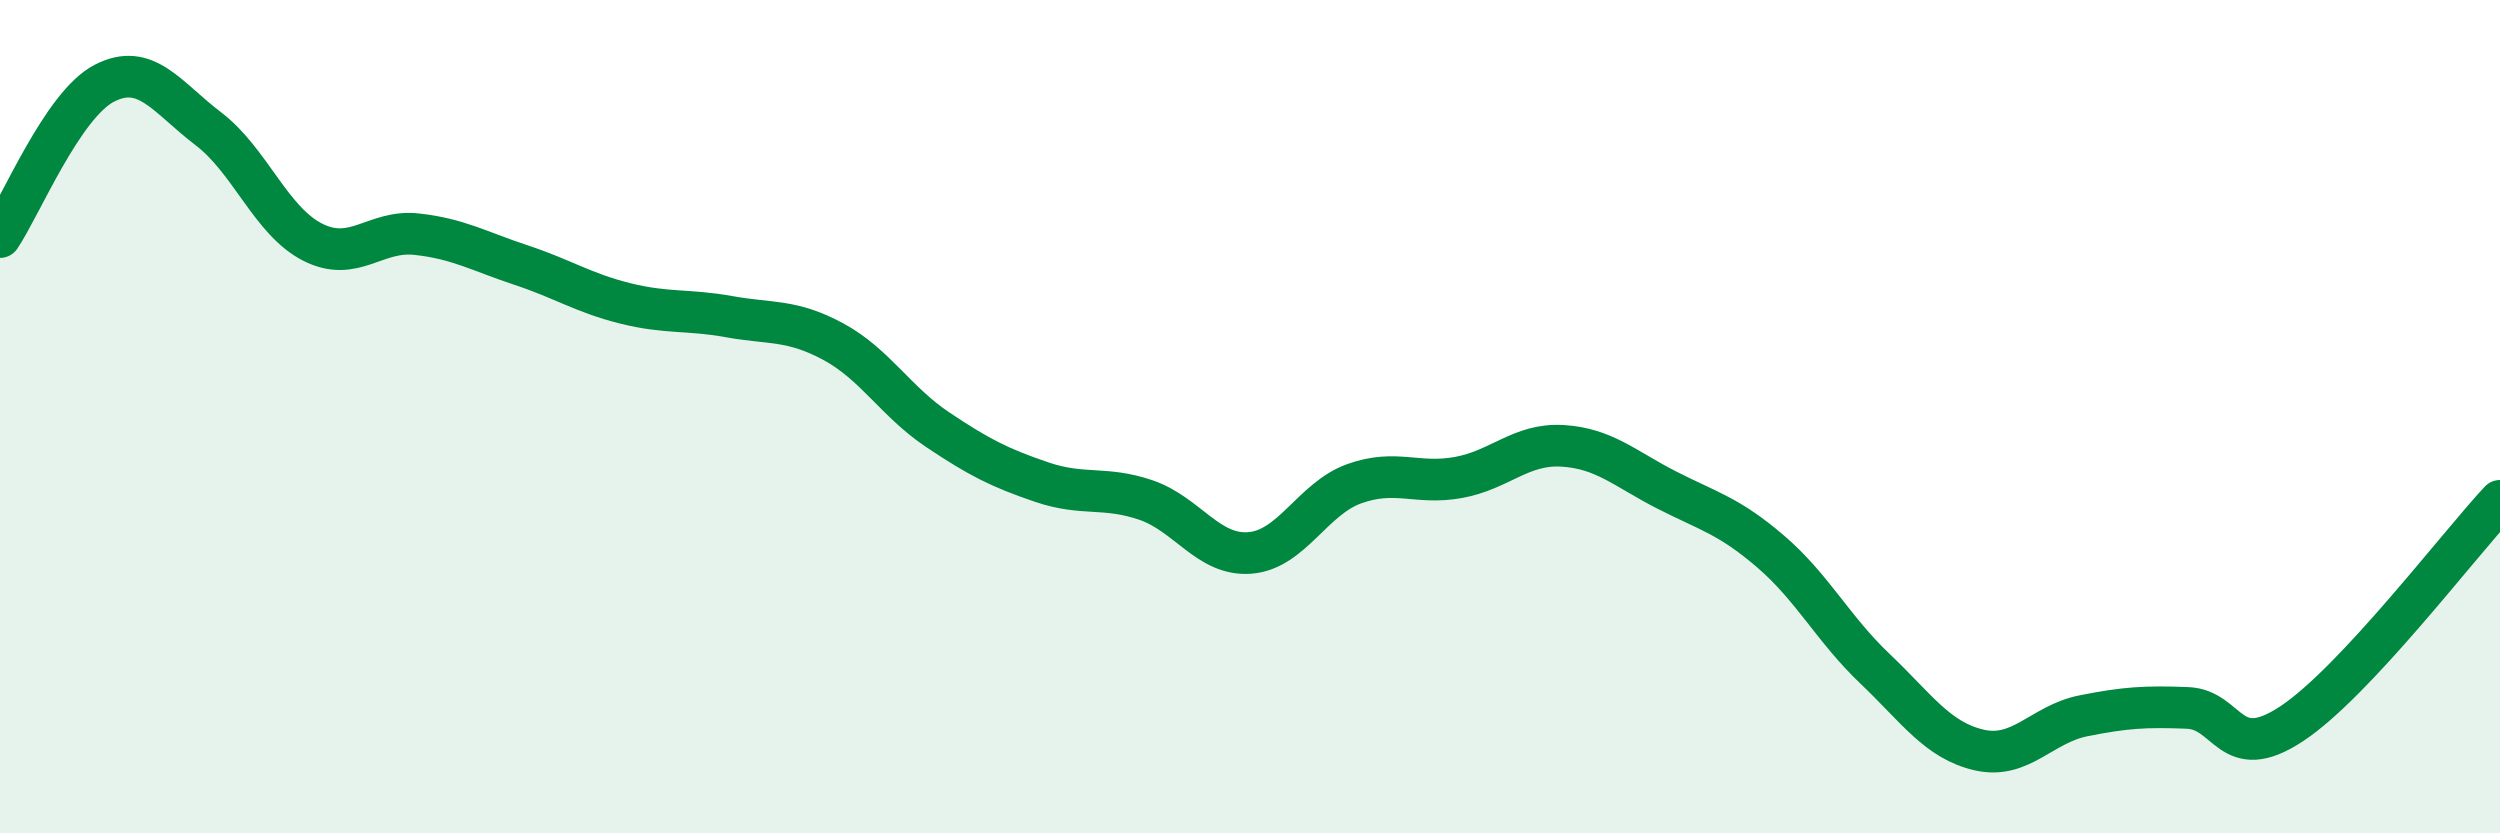 
    <svg width="60" height="20" viewBox="0 0 60 20" xmlns="http://www.w3.org/2000/svg">
      <path
        d="M 0,5.69 C 0.5,4.95 1.5,2.52 2.5,2 C 3.5,1.48 4,2.33 5,3.09 C 6,3.85 6.5,5.3 7.5,5.81 C 8.5,6.32 9,5.51 10,5.62 C 11,5.73 11.5,6.03 12.5,6.36 C 13.5,6.69 14,7.03 15,7.28 C 16,7.53 16.5,7.42 17.5,7.6 C 18.5,7.78 19,7.66 20,8.2 C 21,8.74 21.5,9.64 22.5,10.31 C 23.5,10.98 24,11.23 25,11.57 C 26,11.91 26.5,11.66 27.5,12 C 28.5,12.34 29,13.35 30,13.27 C 31,13.19 31.5,11.97 32.5,11.61 C 33.5,11.25 34,11.64 35,11.46 C 36,11.28 36.5,10.64 37.5,10.7 C 38.5,10.76 39,11.25 40,11.76 C 41,12.27 41.5,12.38 42.5,13.24 C 43.5,14.1 44,15.1 45,16.05 C 46,17 46.5,17.77 47.5,18 C 48.5,18.23 49,17.38 50,17.18 C 51,16.98 51.5,16.95 52.5,16.99 C 53.5,17.03 53.5,18.36 55,17.37 C 56.5,16.38 59,13.09 60,12.02L60 20L0 20Z"
        fill="#008740"
        opacity="0.1"
        stroke-linecap="round"
        stroke-linejoin="round"
      />
      <path
        d="M 0,5.69 C 0.5,4.95 1.5,2.52 2.5,2 C 3.5,1.48 4,2.33 5,3.09 C 6,3.85 6.5,5.3 7.5,5.81 C 8.5,6.32 9,5.51 10,5.62 C 11,5.73 11.5,6.03 12.5,6.36 C 13.5,6.69 14,7.03 15,7.28 C 16,7.53 16.5,7.42 17.5,7.6 C 18.5,7.78 19,7.66 20,8.2 C 21,8.74 21.5,9.64 22.5,10.31 C 23.5,10.98 24,11.23 25,11.57 C 26,11.91 26.5,11.66 27.5,12 C 28.5,12.34 29,13.35 30,13.27 C 31,13.19 31.5,11.97 32.5,11.61 C 33.5,11.25 34,11.64 35,11.46 C 36,11.28 36.5,10.64 37.5,10.7 C 38.5,10.76 39,11.25 40,11.76 C 41,12.27 41.5,12.38 42.5,13.24 C 43.5,14.1 44,15.1 45,16.05 C 46,17 46.5,17.77 47.5,18 C 48.5,18.23 49,17.38 50,17.18 C 51,16.98 51.5,16.95 52.5,16.99 C 53.5,17.03 53.5,18.36 55,17.37 C 56.5,16.38 59,13.09 60,12.02"
        stroke="#008740"
        stroke-width="1"
        fill="none"
        stroke-linecap="round"
        stroke-linejoin="round"
      />
    </svg>
  